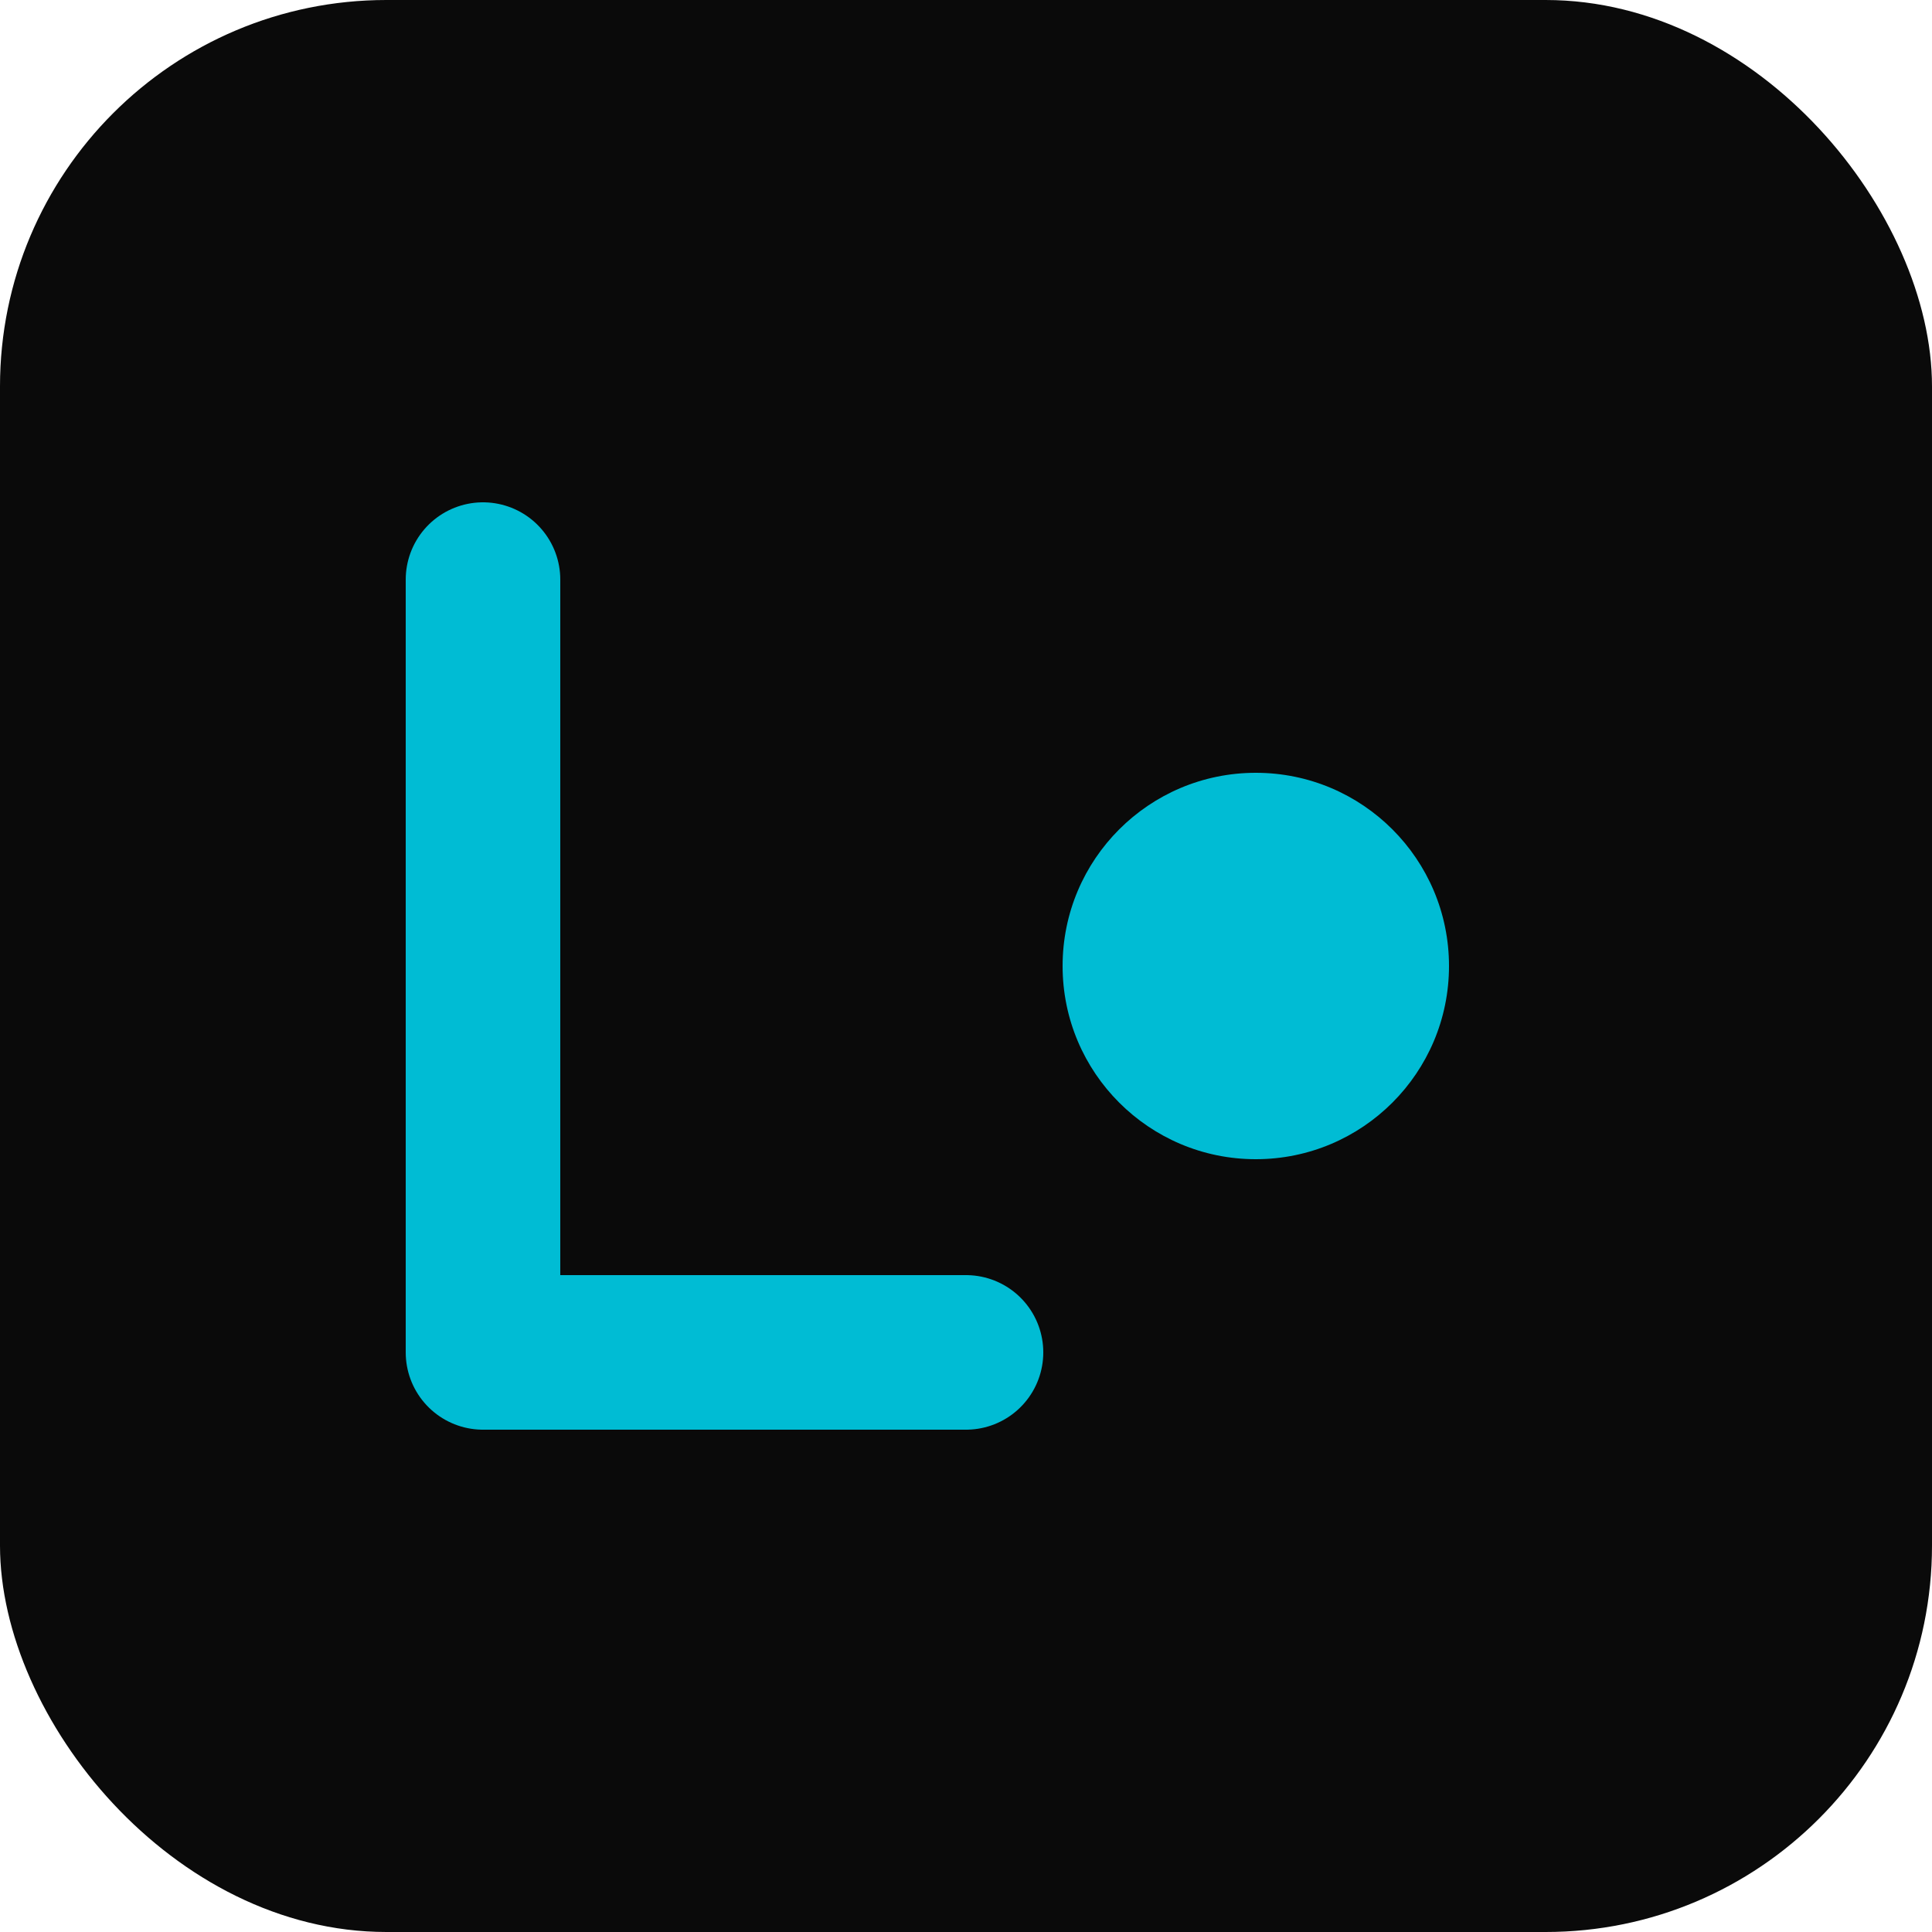 <svg xmlns="http://www.w3.org/2000/svg" viewBox="0 0 100 100">
  <rect width="100" height="100" fill="#0a0a0a" rx="20"/>
  <path d="M25 30 L25 70 L50 70" stroke="#00bcd4" stroke-width="8" stroke-linecap="round" stroke-linejoin="round" fill="none"/>
  <circle cx="65" cy="50" r="10" fill="#00bcd4"/>
</svg>
